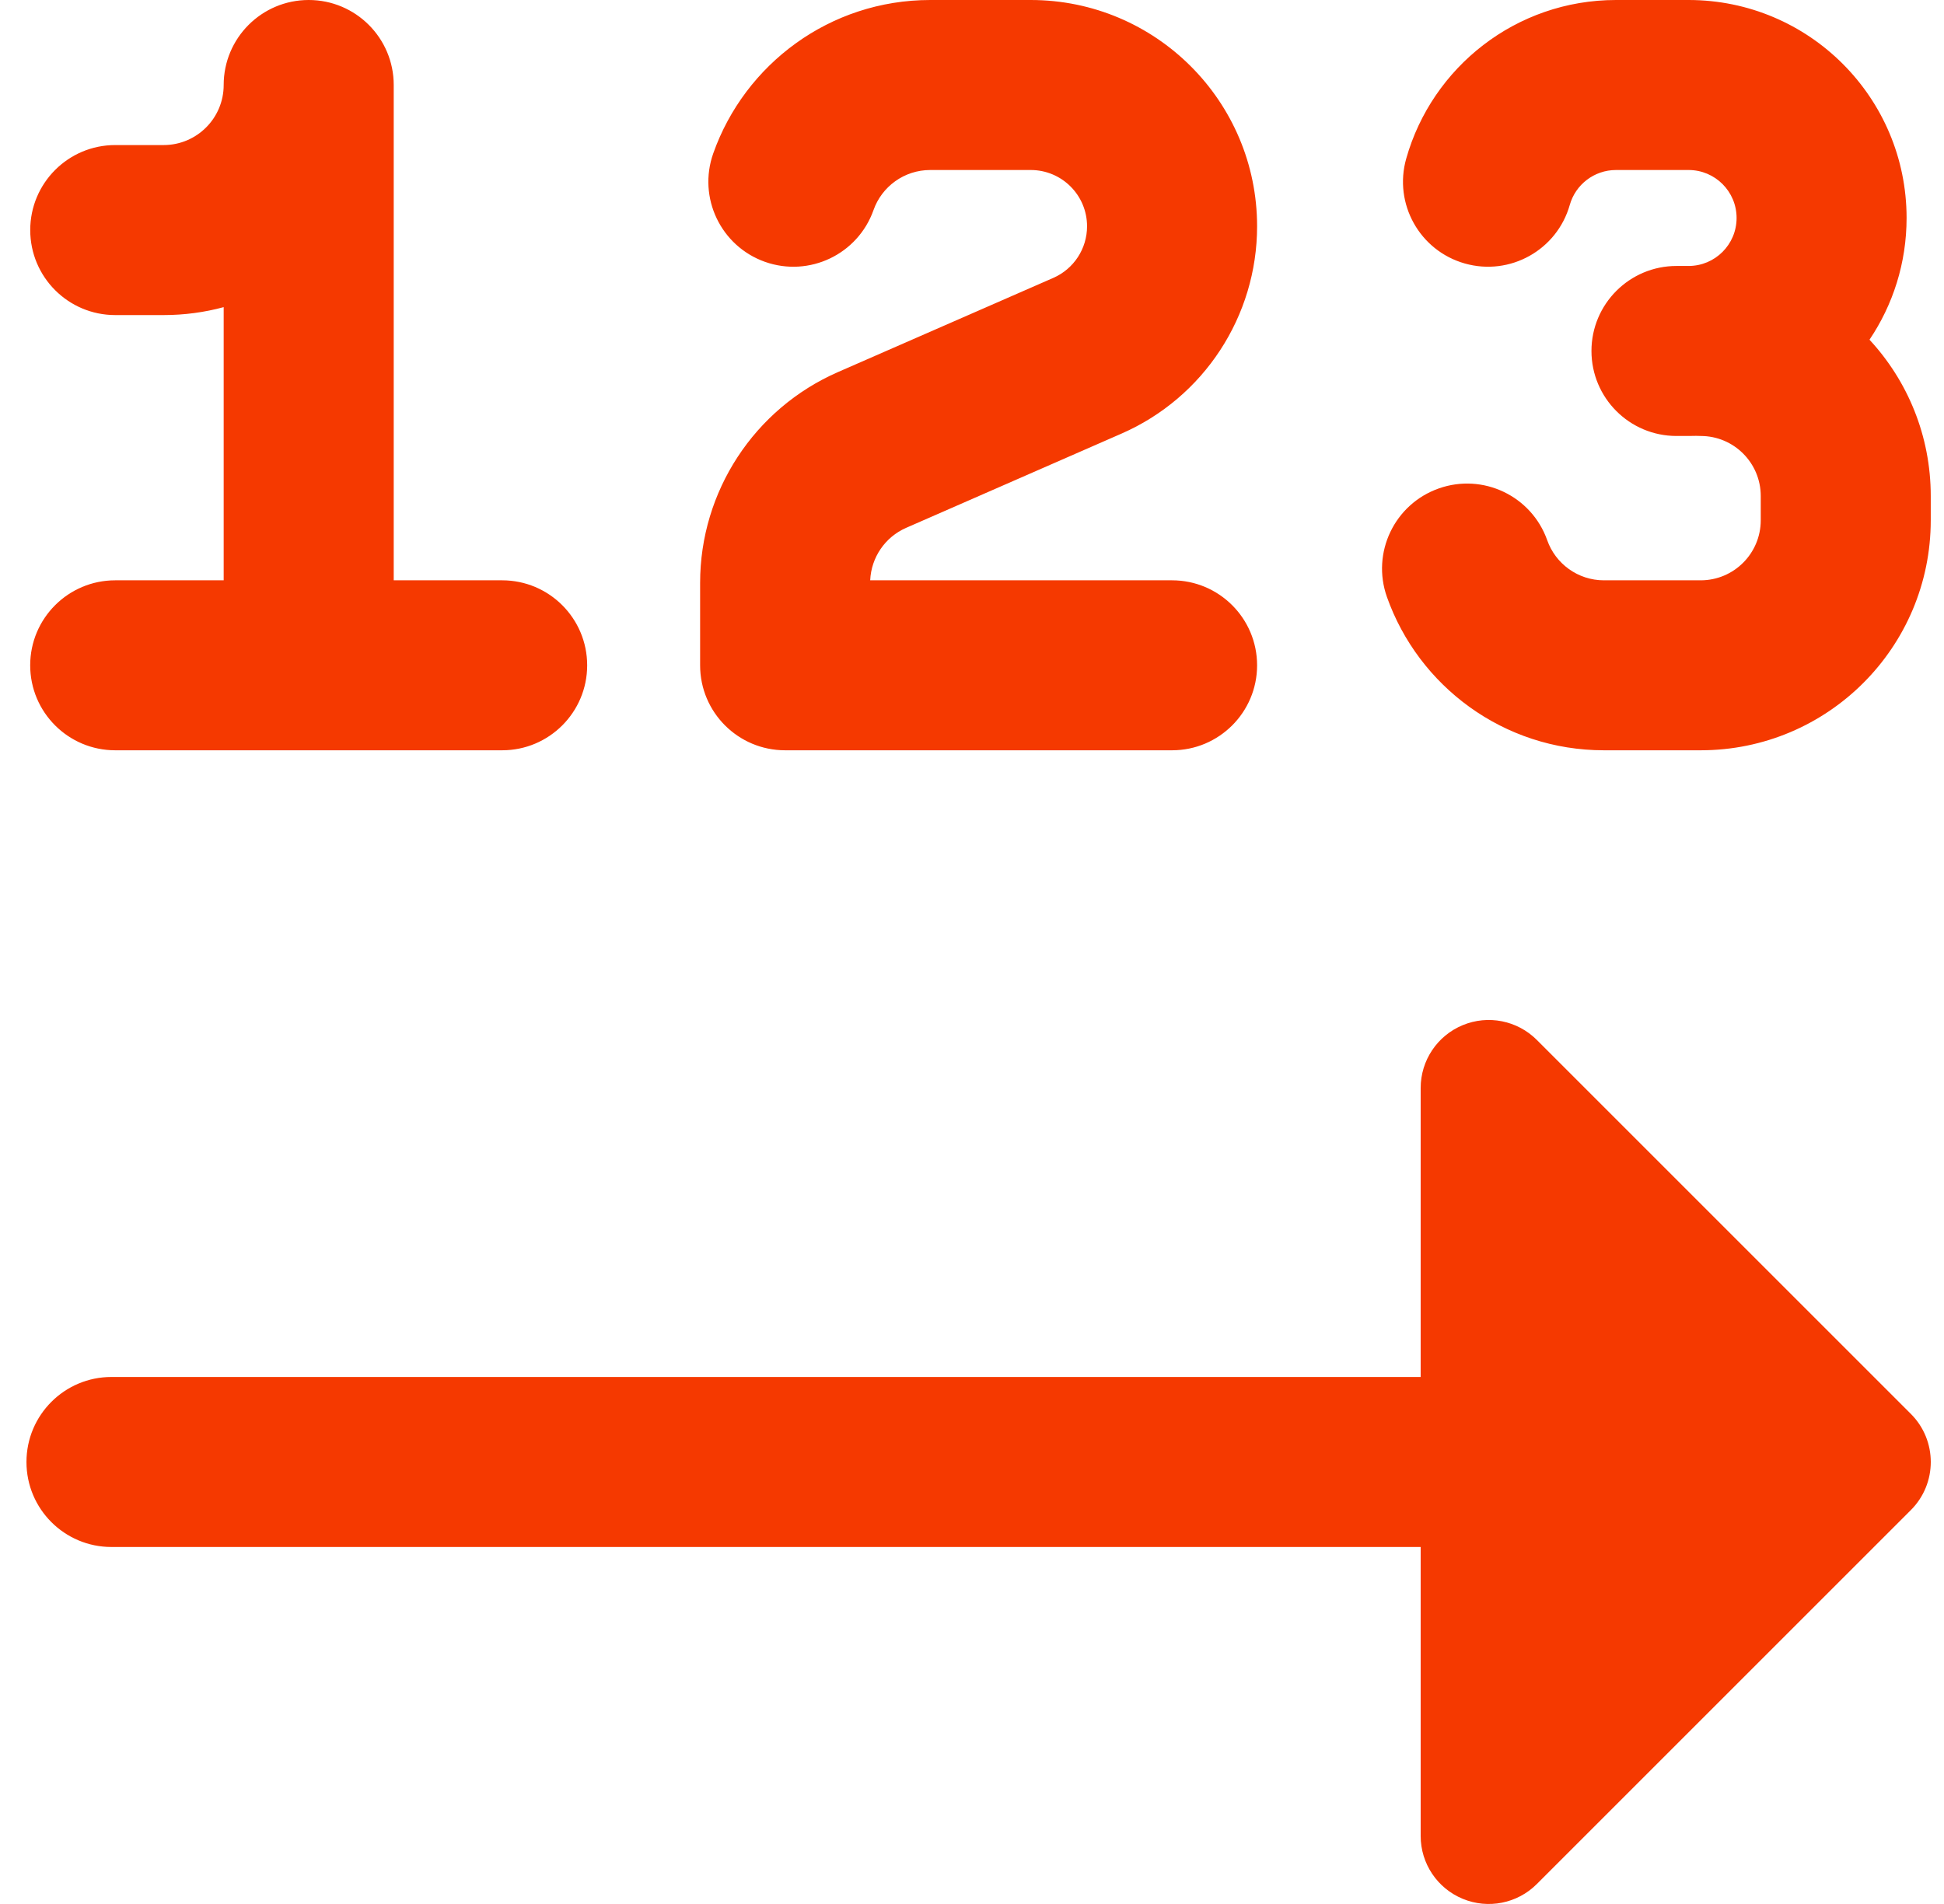 <svg width="49" height="48" viewBox="0 0 49 48" fill="none" xmlns="http://www.w3.org/2000/svg">
<g clip-path="url(#clip0_8225_9876)">
<path fill-rule="evenodd" clip-rule="evenodd" d="M42.562 2.28581e-10L40.733 1.61447e-05C38.214 3.90331e-05 36.097 1.692 35.445 3.998C35.122 5.137 35.784 6.321 36.923 6.643C38.062 6.965 39.246 6.303 39.568 5.164C39.712 4.655 40.182 4.286 40.733 4.286H42.562C43.23 4.286 43.772 4.827 43.772 5.495C43.772 6.164 43.23 6.705 42.562 6.705H42.257C41.074 6.705 40.114 7.665 40.114 8.848C40.114 10.031 41.073 10.991 42.257 10.991H42.562C42.624 10.991 42.687 10.99 42.749 10.988C42.788 10.99 42.827 10.991 42.866 10.991C43.703 10.991 44.381 11.669 44.381 12.505V13.115C44.381 13.952 43.703 14.63 42.866 14.63H40.428C39.772 14.63 39.208 14.211 38.999 13.62C38.605 12.504 37.38 11.919 36.265 12.314C35.149 12.708 34.564 13.932 34.958 15.048C35.754 17.298 37.899 18.915 40.428 18.915H42.866C46.07 18.915 48.666 16.319 48.666 13.115V12.505C48.666 10.984 48.08 9.598 47.122 8.564C47.712 7.688 48.057 6.632 48.057 5.495C48.057 2.46 45.597 -2.73838e-05 42.562 2.28581e-10ZM17.978 3.867C18.773 1.617 20.918 2.28581e-10 23.447 2.28581e-10H25.98C29.131 2.28581e-10 31.686 2.554 31.686 5.705C31.686 7.972 30.344 10.024 28.267 10.932L22.84 13.307C22.309 13.539 21.959 14.054 21.934 14.63H29.543C30.726 14.63 31.686 15.589 31.686 16.773C31.686 17.956 30.726 18.915 29.543 18.915H19.79C18.606 18.915 17.647 17.956 17.647 16.773V14.694C17.647 12.39 19.011 10.304 21.122 9.38L26.549 7.006C27.066 6.78 27.4 6.269 27.4 5.705C27.4 4.921 26.764 4.286 25.98 4.286H23.447C22.791 4.286 22.227 4.704 22.018 5.295C21.624 6.411 20.4 6.996 19.284 6.602C18.168 6.207 17.583 4.983 17.978 3.867ZM7.781 2.61585e-05C8.964 2.62099e-05 9.924 0.959 9.924 2.143V14.63H12.657C13.841 14.63 14.8 15.589 14.8 16.773C14.8 17.956 13.841 18.915 12.657 18.915H7.796L7.781 18.915L7.766 18.915H2.904C1.721 18.915 0.761 17.956 0.761 16.773C0.761 15.589 1.721 14.63 2.904 14.63H5.638V7.743C5.155 7.874 4.648 7.943 4.124 7.943H2.904C1.721 7.943 0.762 6.984 0.762 5.8C0.762 4.617 1.721 3.657 2.904 3.657H4.124C4.96 3.657 5.638 2.979 5.638 2.143C5.638 0.959 6.598 2.61067e-05 7.781 2.61585e-05ZM36.868 25.845C37.508 25.579 38.246 25.726 38.736 26.216L48.165 35.645C48.834 36.314 48.834 37.4 48.165 38.069L38.736 47.498C38.246 47.988 37.508 48.135 36.868 47.869C36.227 47.604 35.809 46.979 35.809 46.286V39H2.809C1.626 39 0.667 38.041 0.667 36.857C0.667 35.674 1.626 34.714 2.809 34.714H35.809V27.429C35.809 26.735 36.227 26.11 36.868 25.845Z" fill="#F53900"/>
</g>
<defs>
<clipPath id="clip0_8225_9876">
<rect width="48" height="48" fill="white" transform="translate(0.667)"/>
</clipPath>
</defs>
</svg>
